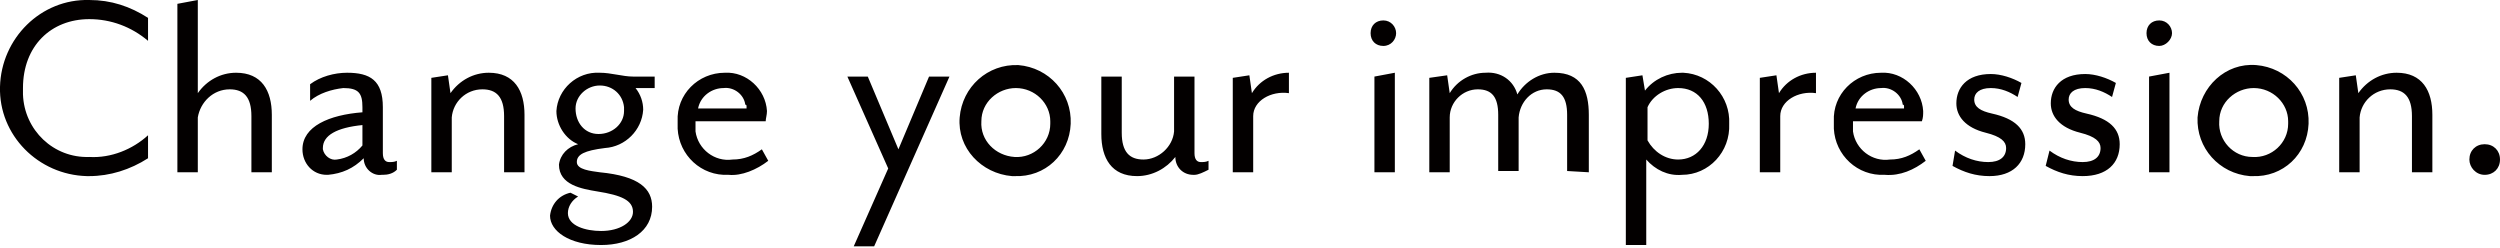 <?xml version="1.0" encoding="utf-8"?>
<!-- Generator: Adobe Illustrator 25.2.1, SVG Export Plug-In . SVG Version: 6.00 Build 0)  -->
<svg version="1.1" id="レイヤー_1" xmlns="http://www.w3.org/2000/svg" xmlns:xlink="http://www.w3.org/1999/xlink" x="0px"
	 y="0px" viewBox="0 0 195.9 19.4" style="enable-background:new 0 0 195.9 19.4;" xml:space="preserve">
<style type="text/css">
	.st0{fill-rule:evenodd;clip-rule:evenodd;fill:#030000;}
</style>
<path id="_Change_your_impression." class="st0" d="M7,13.8c1.6,0,3.2-0.5,4.6-1.4v-1.8c-1.2,1.1-2.9,1.8-4.6,1.7
	c-2.8,0.1-5.1-2.1-5.2-4.9c0-0.2,0-0.4,0-0.5C1.8,3.6,4,1.5,7,1.5c1.7,0,3.3,0.6,4.6,1.7V1.4C10.2,0.5,8.7,0,7,0
	C3.2-0.1,0.1,3,0,6.8c-0.1,3.8,3,6.9,6.8,7C6.9,13.8,6.9,13.8,7,13.8z M21.3,13.5V9c0-1.9-0.8-3.3-2.8-3.3c-1.2,0-2.3,0.6-3,1.6V0
	l-1.6,0.3v13.2h1.6V9.2C15.7,8,16.7,7,18,7c1.1,0,1.7,0.6,1.7,2.1v4.4L21.3,13.5L21.3,13.5z M31.1,13.3v-0.7
	c-0.2,0.1-0.4,0.1-0.6,0.1c-0.3,0-0.5-0.2-0.5-0.7V8.4c0-2.1-1-2.7-2.8-2.7c-1,0-2.1,0.3-2.9,0.9v1.3C25,7.3,26,7,26.9,6.9
	c1.2,0,1.5,0.4,1.5,1.5v0.4c-2.6,0.2-4.7,1.1-4.7,2.9c0,1.1,0.8,2,1.9,2c0,0,0,0,0.1,0c1.1-0.1,2-0.5,2.8-1.3c0,0.8,0.7,1.4,1.4,1.3
	c0,0,0.1,0,0.1,0C30.4,13.7,30.8,13.6,31.1,13.3z M28.4,11.4c-0.5,0.6-1.2,1-2,1.1c-0.5,0.1-1-0.3-1.1-0.8c0,0,0-0.1,0-0.1
	c0-1,1.1-1.6,3.1-1.8V11.4L28.4,11.4z M41.1,13.5V9c0-1.9-0.8-3.3-2.8-3.3c-1.2,0-2.3,0.6-3,1.6l-0.2-1.4l-1.3,0.2v7.4h1.6V9.2
	C35.5,8,36.5,7,37.8,7c1.1,0,1.7,0.6,1.7,2.1v4.4L41.1,13.5L41.1,13.5z M47,5.7c-1.8-0.1-3.3,1.3-3.4,3c0,0,0,0,0,0
	c0,1.1,0.7,2.2,1.7,2.6c-0.8,0.2-1.4,0.8-1.5,1.6c0,1.6,1.8,1.9,3,2.1c1.9,0.3,2.8,0.7,2.8,1.6c0,0.8-1,1.5-2.5,1.5
	c-1.2,0-2.6-0.4-2.6-1.4c0-0.5,0.3-1,0.8-1.3l-0.6-0.3c-0.9,0.2-1.5,0.9-1.6,1.8c0,1.2,1.5,2.3,4,2.3c2.3,0,4-1.1,4-3
	c0-1.4-1-2.4-4.1-2.7c-0.7-0.1-1.8-0.2-1.8-0.8c0-0.6,0.6-0.9,2.2-1.1c1.6-0.1,2.9-1.4,3-3c0-0.6-0.2-1.2-0.6-1.7h1.5V6h-1.7
	C48.8,6,47.9,5.7,47,5.7L47,5.7z M48.9,8.7c0,1-0.9,1.8-2,1.8s-1.8-0.9-1.8-2c0-1,0.9-1.8,1.9-1.8c1,0,1.8,0.7,1.9,1.7
	C48.9,8.6,48.9,8.7,48.9,8.7L48.9,8.7z M60.2,12.6l-0.5-0.9c-0.7,0.5-1.4,0.8-2.3,0.8c-1.4,0.2-2.7-0.8-2.9-2.2c0-0.3,0-0.5,0-0.8
	H60C60,9.3,60.1,9,60.1,8.7c-0.1-1.7-1.6-3.1-3.3-3c0,0,0,0,0,0c-2.1,0-3.8,1.7-3.7,3.8c0,0.1,0,0.2,0,0.2c-0.1,2.1,1.5,3.9,3.6,4
	c0.1,0,0.3,0,0.4,0C58.1,13.8,59.3,13.3,60.2,12.6L60.2,12.6z M58.5,8.3c0,0.1,0,0.1,0,0.2h-3.8c0.2-1,1.1-1.6,2-1.6
	c0.8-0.1,1.6,0.5,1.7,1.3C58.5,8.2,58.5,8.3,58.5,8.3L58.5,8.3z M74.4,6h-1.6l-2.4,5.7L68,6h-1.6l3.2,7.2l-2.7,6.1h1.6L74.4,6z
	 M83.9,9.7c0.1-2.4-1.7-4.4-4.1-4.6c-2.4-0.1-4.4,1.7-4.6,4.1s1.7,4.4,4.1,4.6c0.1,0,0.2,0,0.2,0C81.9,13.9,83.8,12.1,83.9,9.7
	C83.9,9.8,83.9,9.7,83.9,9.7L83.9,9.7z M82.3,9.7c0,1.5-1.3,2.7-2.8,2.6s-2.7-1.3-2.6-2.8c0-1.5,1.3-2.6,2.7-2.6
	c1.5,0,2.7,1.2,2.7,2.6C82.3,9.6,82.3,9.7,82.3,9.7L82.3,9.7z M94.7,13.3v-0.7c-0.2,0.1-0.4,0.1-0.6,0.1c-0.3,0-0.5-0.2-0.5-0.7V6
	h-1.6v4.3c-0.1,1.2-1.2,2.2-2.4,2.2c-1.1,0-1.7-0.6-1.7-2.1V6h-1.6v4.5c0,1.9,0.8,3.3,2.8,3.3c1.2,0,2.3-0.6,3-1.5
	c0,0.8,0.6,1.4,1.4,1.4c0,0,0.1,0,0.1,0C93.9,13.7,94.3,13.5,94.7,13.3L94.7,13.3z M101,7.3V5.7c-1.2,0-2.3,0.6-2.9,1.6l-0.2-1.4
	l-1.3,0.2v7.4h1.6V9.1C98.2,7.9,99.6,7.1,101,7.3L101,7.3z M109.4,2.6c0-0.5-0.4-1-1-1c-0.6,0-1,0.4-1,1s0.4,1,1,1
	C109,3.6,109.4,3.1,109.4,2.6L109.4,2.6z M109.3,13.5V5.7L107.7,6v7.5L109.3,13.5L109.3,13.5z M124.5,13.5V9c0-1.9-0.6-3.3-2.7-3.3
	c-1.2,0-2.3,0.7-2.9,1.7c-0.3-1.1-1.3-1.8-2.5-1.7c-1.1,0-2.2,0.6-2.8,1.6l-0.2-1.4L112,6.1v7.4h1.6V9.2c0-1.2,1-2.2,2.2-2.2
	c1.1,0,1.6,0.6,1.6,2v4.4h1.6V9.2c0.1-1.2,1-2.2,2.2-2.2c1.1,0,1.6,0.6,1.6,2v4.4L124.5,13.5L124.5,13.5z M135.5,9.7
	c0.1-2.1-1.5-3.9-3.6-4c0,0,0,0-0.1,0c-1.1,0-2.2,0.5-2.9,1.4l-0.2-1.2l-1.3,0.2v13.1h1.6v-6.7c0.7,0.8,1.7,1.3,2.8,1.2
	C133.9,13.7,135.6,11.9,135.5,9.7C135.5,9.8,135.5,9.7,135.5,9.7L135.5,9.7z M131.5,6.9c1.5,0,2.4,1.1,2.4,2.8s-1,2.8-2.4,2.8
	c-1,0-1.9-0.6-2.4-1.5V8.4C129.5,7.5,130.5,6.9,131.5,6.9L131.5,6.9z M142.3,7.3V5.7c-1.2,0-2.3,0.6-2.9,1.6l-0.2-1.4l-1.3,0.2v7.4
	h1.6V9.1C139.5,7.9,140.9,7.1,142.3,7.3L142.3,7.3z M150.9,12.6l-0.5-0.9c-0.7,0.5-1.4,0.8-2.3,0.8c-1.4,0.2-2.7-0.8-2.9-2.2
	c0-0.3,0-0.5,0-0.8h5.4c0.1-0.3,0.1-0.5,0.1-0.8c-0.1-1.7-1.6-3.1-3.3-3c0,0,0,0,0,0c-2.1,0-3.8,1.7-3.7,3.8c0,0.1,0,0.2,0,0.2
	c-0.1,2.1,1.5,3.9,3.6,4c0.1,0,0.3,0,0.4,0C148.9,13.8,150,13.3,150.9,12.6L150.9,12.6z M149.2,8.3c0,0.1,0,0.1,0,0.2h-3.8
	c0.2-1,1.1-1.6,2-1.6c0.8-0.1,1.6,0.5,1.7,1.3C149.2,8.2,149.2,8.3,149.2,8.3L149.2,8.3z M158.7,11.3c0-1.2-0.8-2-2.6-2.4
	c-0.9-0.2-1.4-0.5-1.4-1.1c0-0.5,0.4-0.9,1.3-0.9c0.8,0,1.5,0.3,2.1,0.7l0.3-1.1c-0.7-0.4-1.6-0.7-2.4-0.7c-1.9,0-2.7,1.1-2.7,2.3
	c0,1,0.7,1.9,2.3,2.3c1.2,0.3,1.6,0.7,1.6,1.2c0,0.7-0.5,1.1-1.4,1.1c-0.9,0-1.8-0.3-2.6-0.9L153,13c0.9,0.5,1.8,0.8,2.9,0.8
	C157.7,13.8,158.7,12.8,158.7,11.3L158.7,11.3z M166.1,11.3c0-1.2-0.8-2-2.6-2.4c-0.9-0.2-1.4-0.5-1.4-1.1c0-0.5,0.4-0.9,1.3-0.9
	c0.8,0,1.5,0.3,2.1,0.7l0.3-1.1c-0.7-0.4-1.6-0.7-2.4-0.7c-1.9,0-2.7,1.1-2.7,2.3c0,1,0.7,1.9,2.3,2.3c1.2,0.3,1.6,0.7,1.6,1.2
	c0,0.7-0.5,1.1-1.4,1.1c-0.9,0-1.8-0.3-2.6-0.9l-0.3,1.2c0.9,0.5,1.8,0.8,2.9,0.8C165.1,13.8,166.1,12.8,166.1,11.3L166.1,11.3z
	 M170.2,2.6c0-0.5-0.4-1-1-1c-0.6,0-1,0.4-1,1s0.4,1,1,1C169.7,3.6,170.2,3.1,170.2,2.6L170.2,2.6z M170,13.5V5.7L168.4,6v7.5
	L170,13.5L170,13.5z M180.9,9.7c0.1-2.4-1.7-4.4-4.1-4.6s-4.4,1.7-4.6,4.1c-0.1,2.4,1.7,4.4,4.1,4.6c0.1,0,0.2,0,0.2,0
	C178.9,13.9,180.8,12.1,180.9,9.7C180.9,9.8,180.9,9.7,180.9,9.7L180.9,9.7z M179.3,9.7c0,1.5-1.3,2.7-2.8,2.6
	c-1.5,0-2.7-1.3-2.6-2.8c0-1.5,1.3-2.6,2.7-2.6c1.5,0,2.7,1.2,2.7,2.6C179.3,9.6,179.3,9.7,179.3,9.7L179.3,9.7z M190.6,13.5V9
	c0-1.9-0.8-3.3-2.8-3.3c-1.2,0-2.3,0.6-3,1.6l-0.2-1.4l-1.3,0.2v7.4h1.6V9.2C185,8,186,7,187.3,7c1.1,0,1.7,0.6,1.7,2.1v4.4
	L190.6,13.5L190.6,13.5z M194.7,13.7c0.7,0,1.2-0.5,1.2-1.2c0-0.7-0.5-1.2-1.2-1.2c-0.7,0-1.2,0.5-1.2,1.2c0,0,0,0,0,0
	C193.5,13.1,194,13.7,194.7,13.7C194.7,13.7,194.7,13.7,194.7,13.7L194.7,13.7z"/>
</svg>
